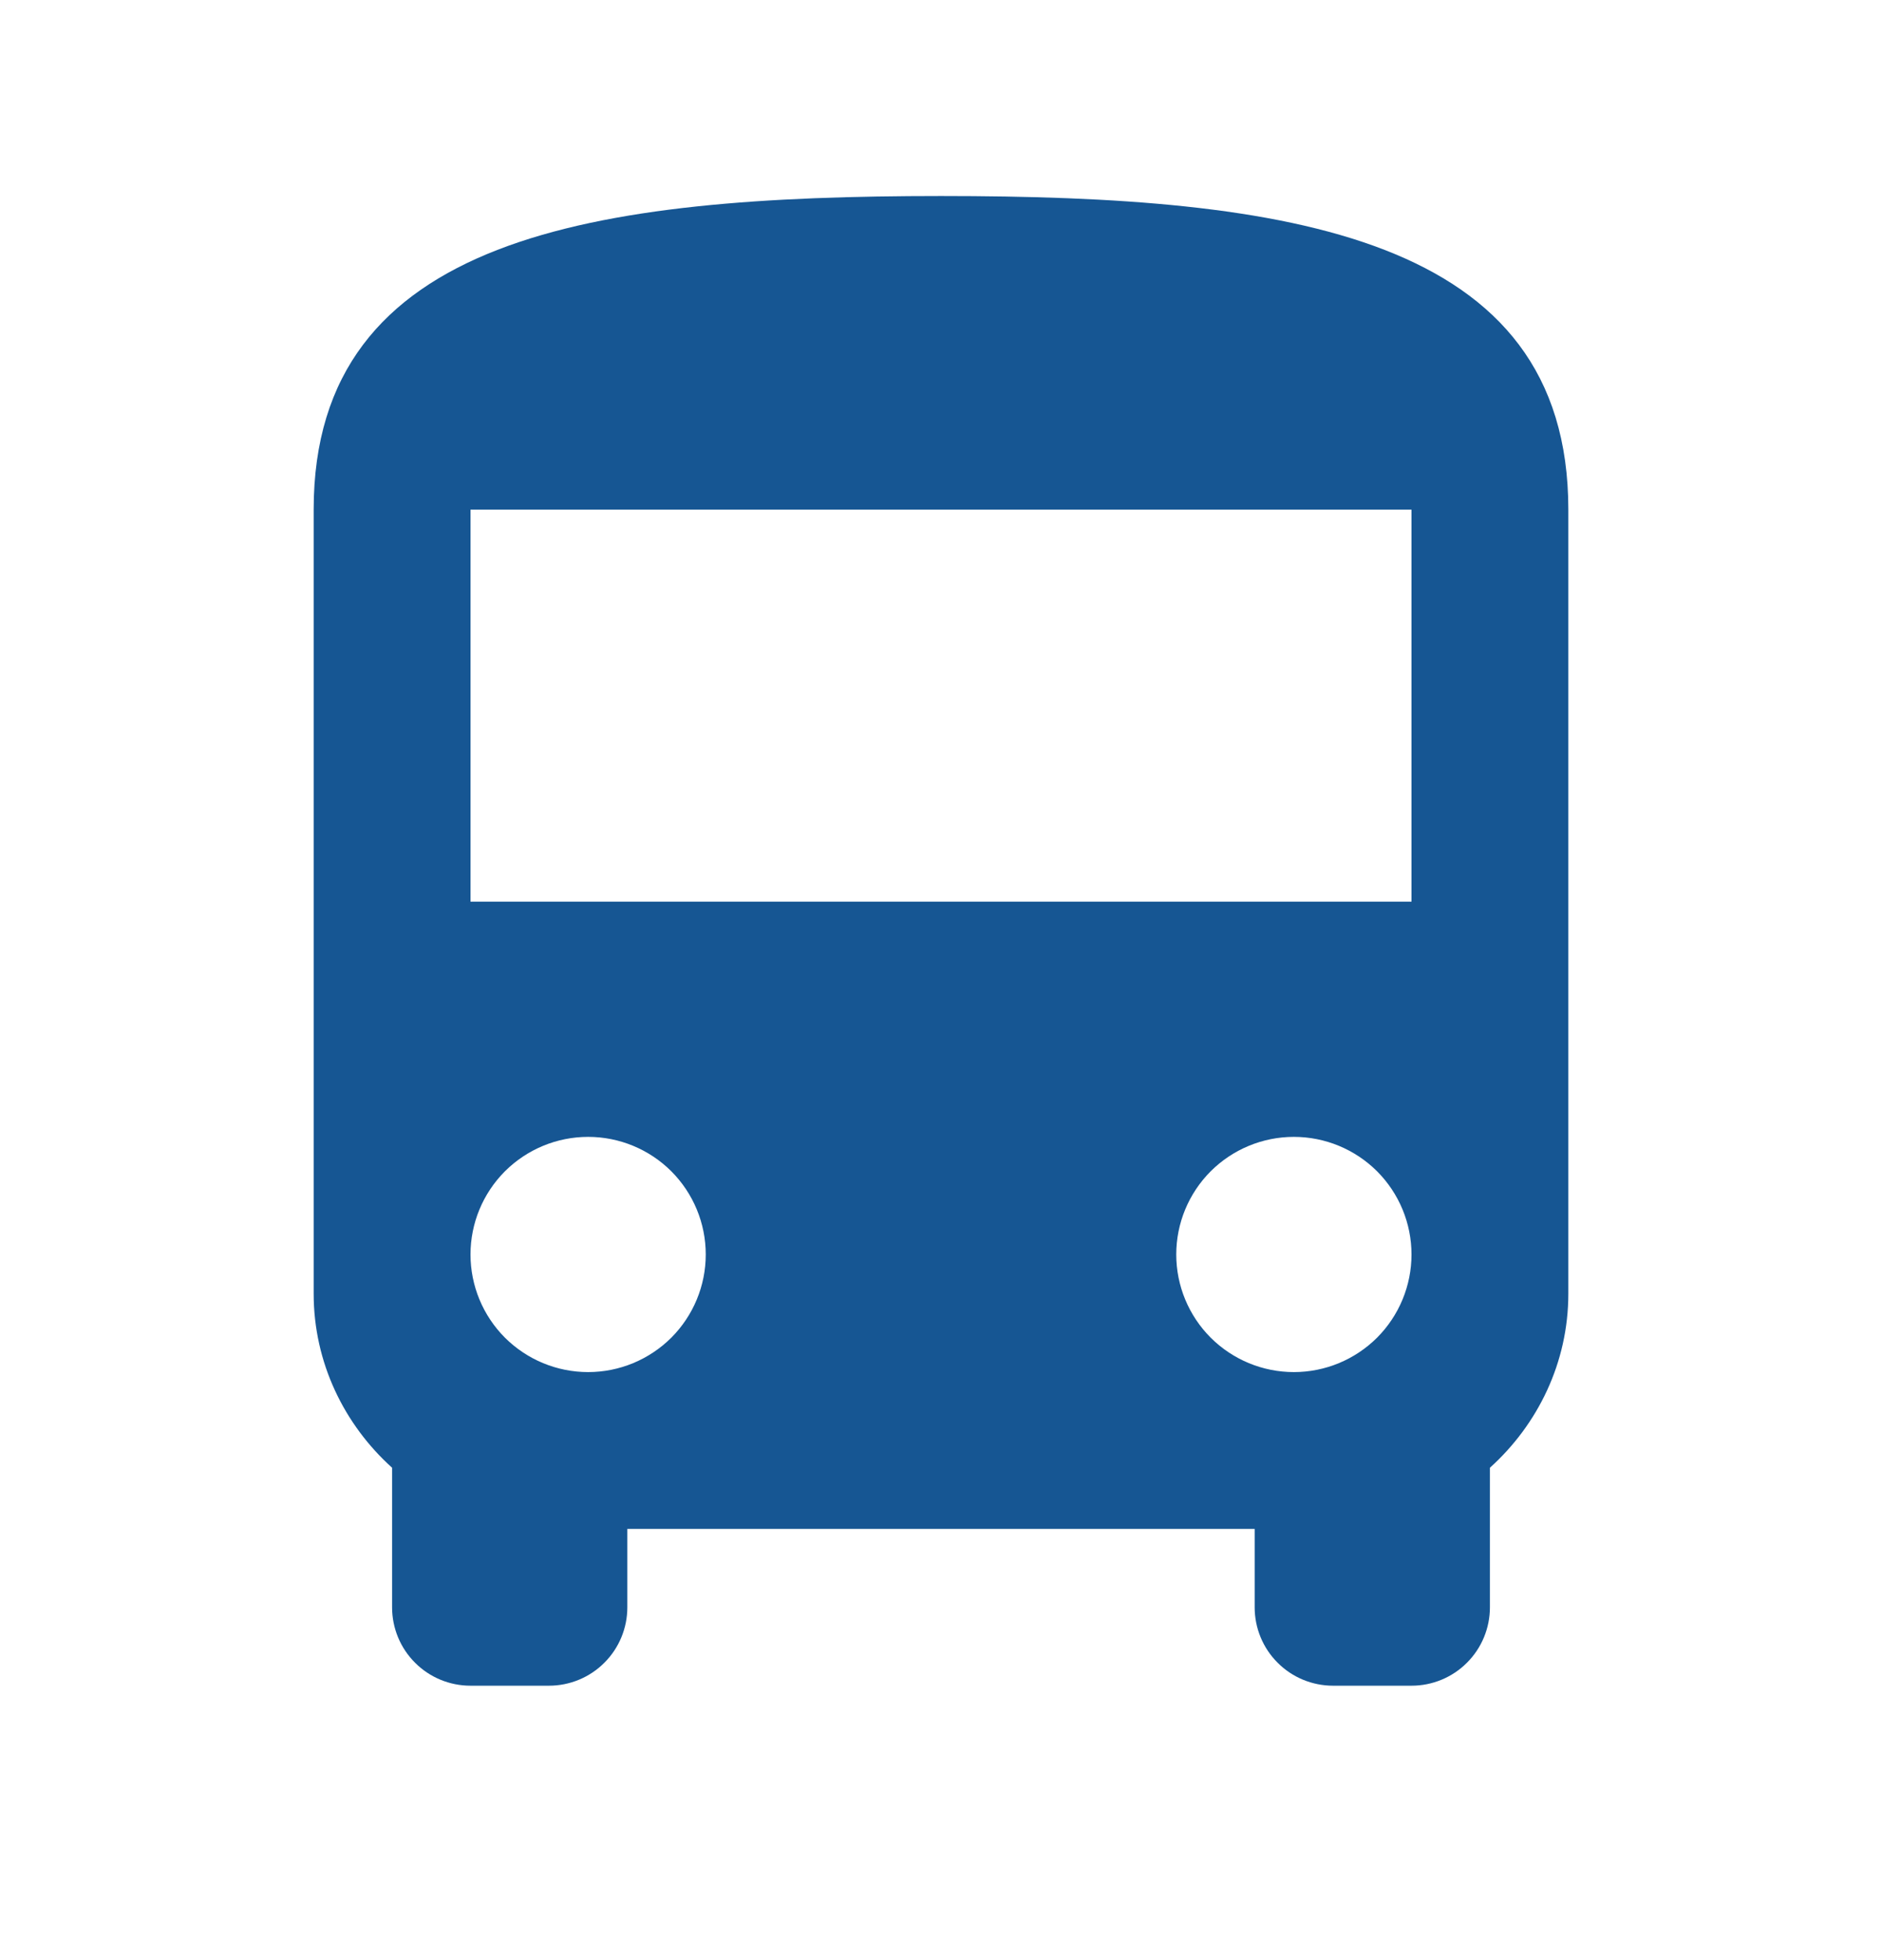 <svg xmlns="http://www.w3.org/2000/svg" width="24" height="25" viewBox="0 0 24 25" fill="none"><path d="M18 11.5H6V6.5H18M16.5 17.5C16.102 17.5 15.721 17.342 15.439 17.061C15.158 16.779 15 16.398 15 16C15 15.602 15.158 15.221 15.439 14.939C15.721 14.658 16.102 14.5 16.5 14.5C16.898 14.5 17.279 14.658 17.561 14.939C17.842 15.221 18 15.602 18 16C18 16.398 17.842 16.779 17.561 17.061C17.279 17.342 16.898 17.5 16.5 17.5ZM7.5 17.5C7.102 17.5 6.721 17.342 6.439 17.061C6.158 16.779 6 16.398 6 16C6 15.602 6.158 15.221 6.439 14.939C6.721 14.658 7.102 14.5 7.5 14.5C7.898 14.5 8.279 14.658 8.561 14.939C8.842 15.221 9 15.602 9 16C9 16.398 8.842 16.779 8.561 17.061C8.279 17.342 7.898 17.5 7.5 17.5ZM4 16.5C4 17.38 4.39 18.17 5 18.72V20.5C5 20.765 5.105 21.02 5.293 21.207C5.48 21.395 5.735 21.5 6 21.5H7C7.265 21.5 7.52 21.395 7.707 21.207C7.895 21.02 8 20.765 8 20.5V19.5H16V20.5C16 20.765 16.105 21.02 16.293 21.207C16.48 21.395 16.735 21.5 17 21.5H18C18.265 21.5 18.52 21.395 18.707 21.207C18.895 21.02 19 20.765 19 20.5V18.72C19.61 18.17 20 17.38 20 16.5V6.5C20 3 16.42 2.5 12 2.5C7.58 2.5 4 3 4 6.5V16.5Z" fill="#165693"></path></svg>